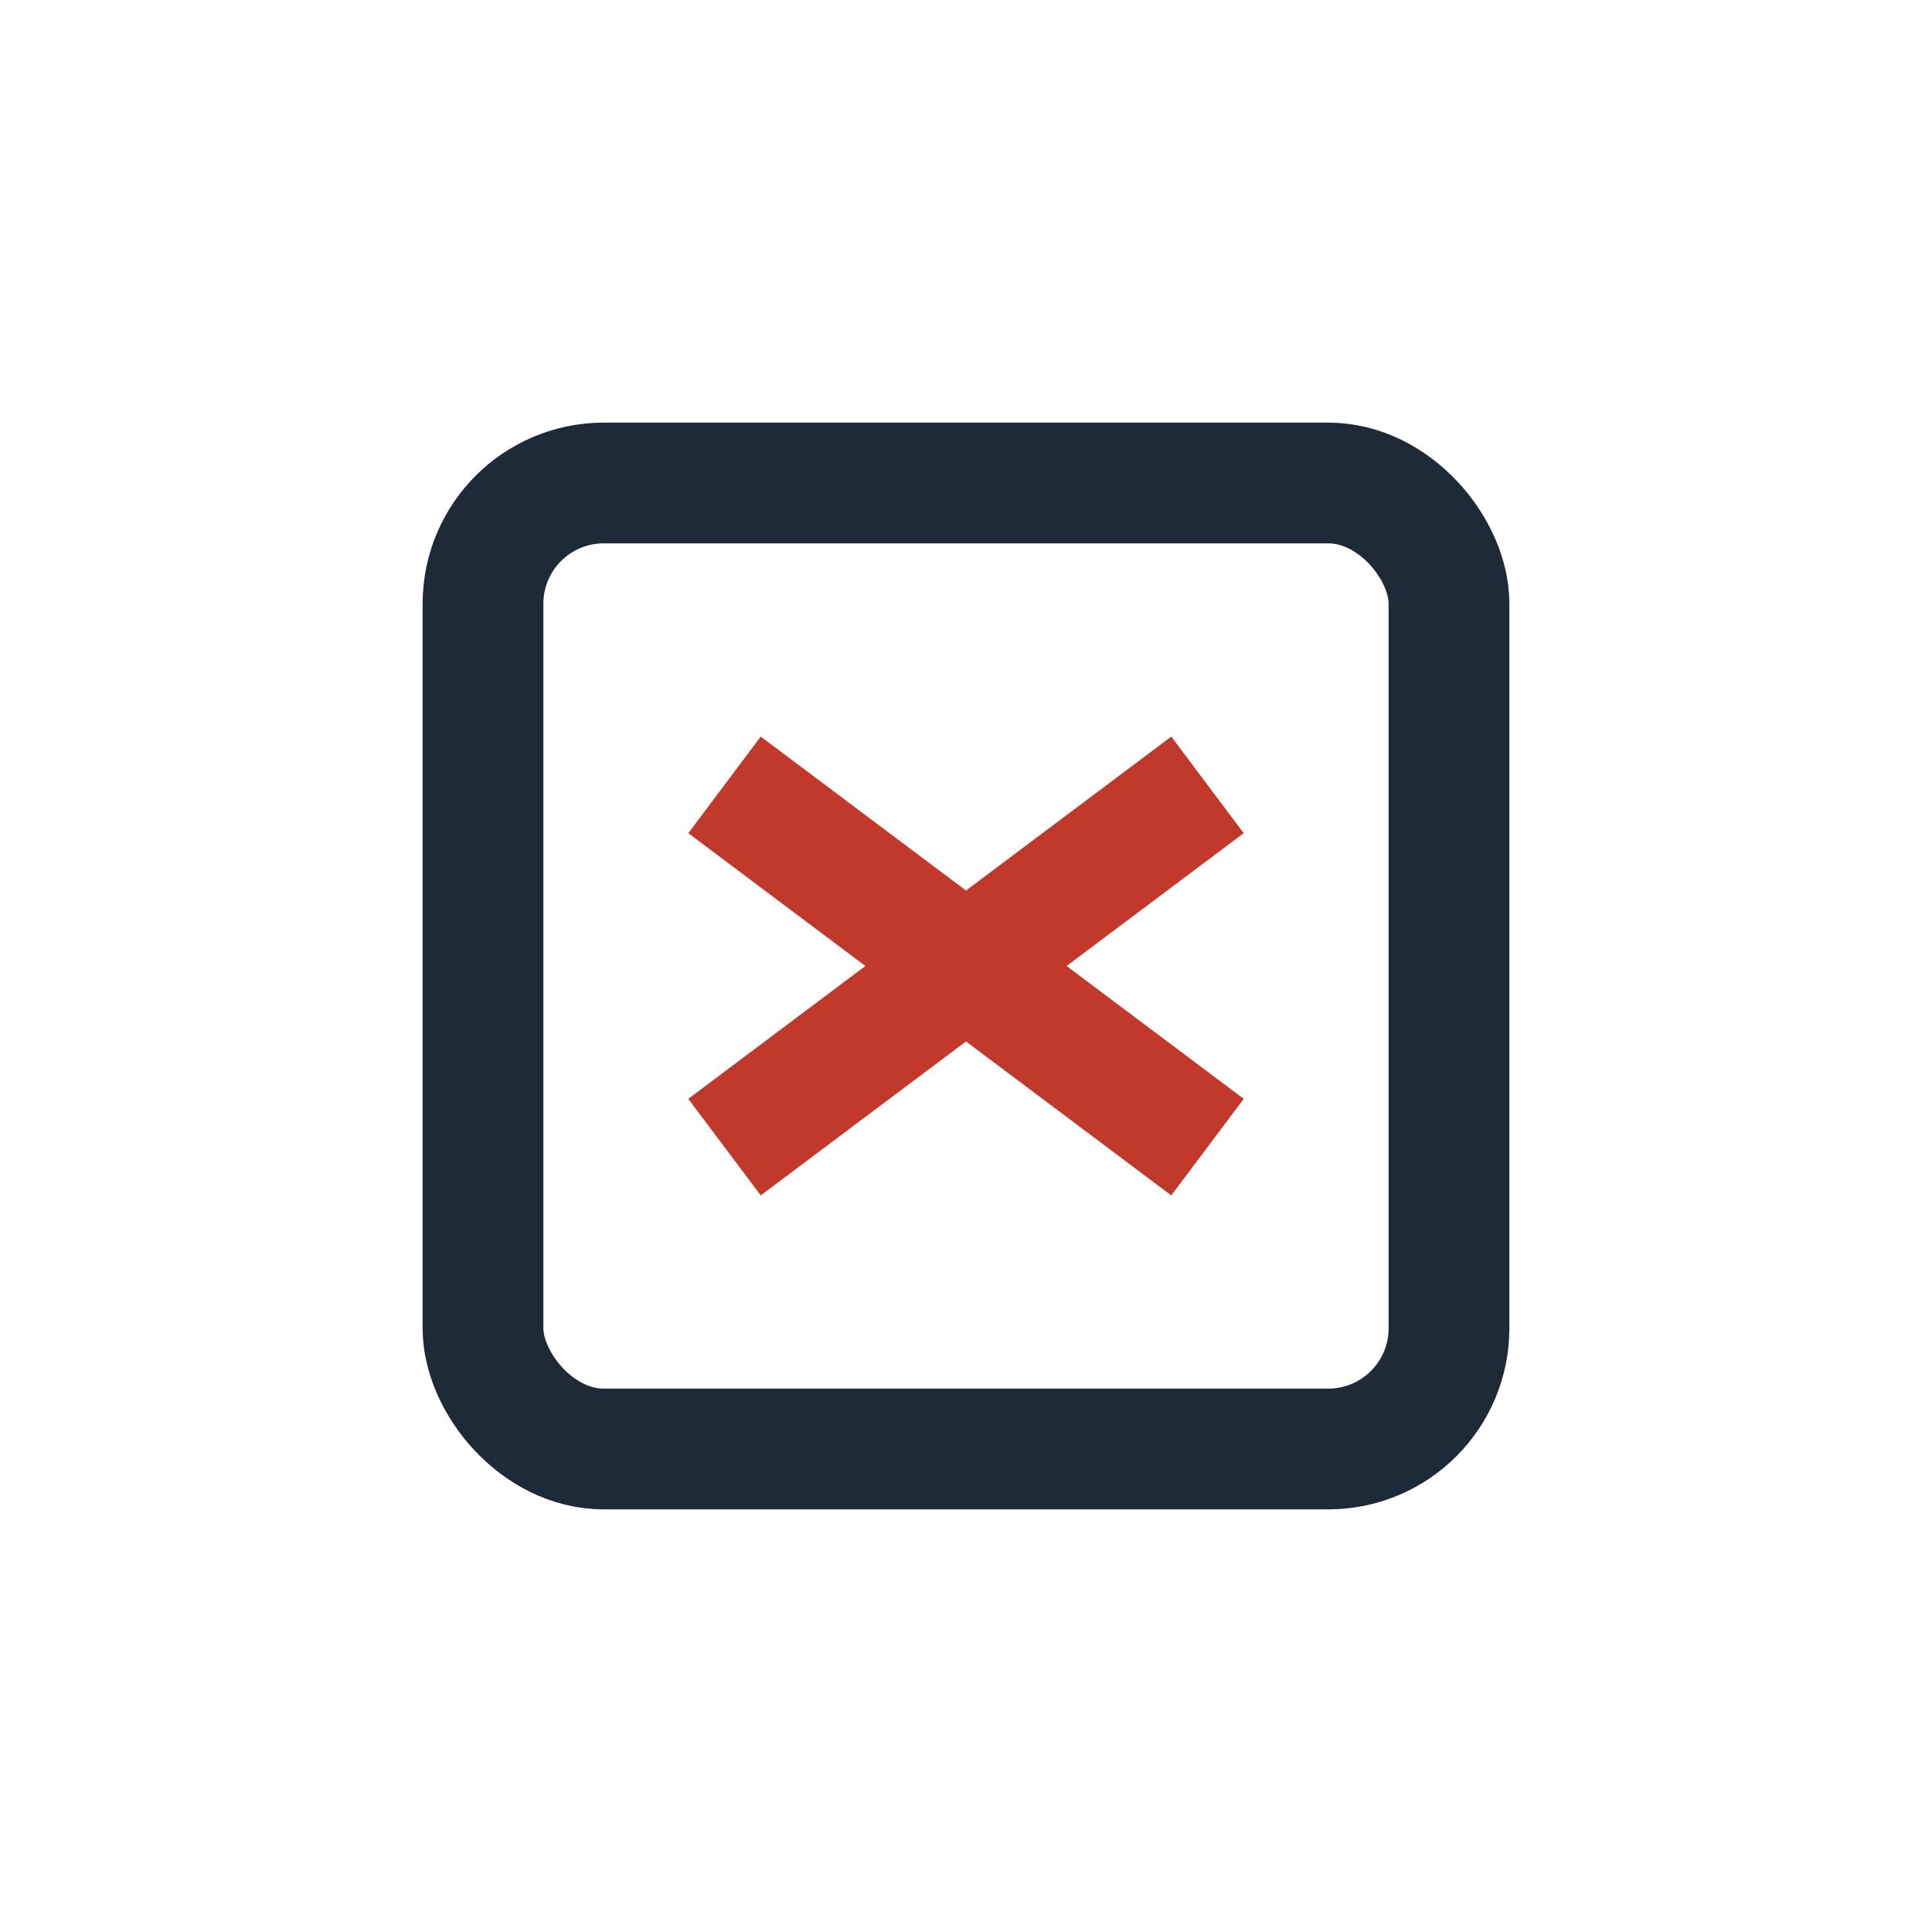 <?xml version="1.0" encoding="UTF-8"?>
<svg xmlns="http://www.w3.org/2000/svg" width="32" height="32" viewBox="0 0 32 32"><rect x="8" y="8" width="16" height="16" rx="2" fill="none" stroke="#1E2A38" stroke-width="2"/><path d="M12 13l8 6M20 13l-8 6" stroke="#C0392B" stroke-width="2"/></svg>